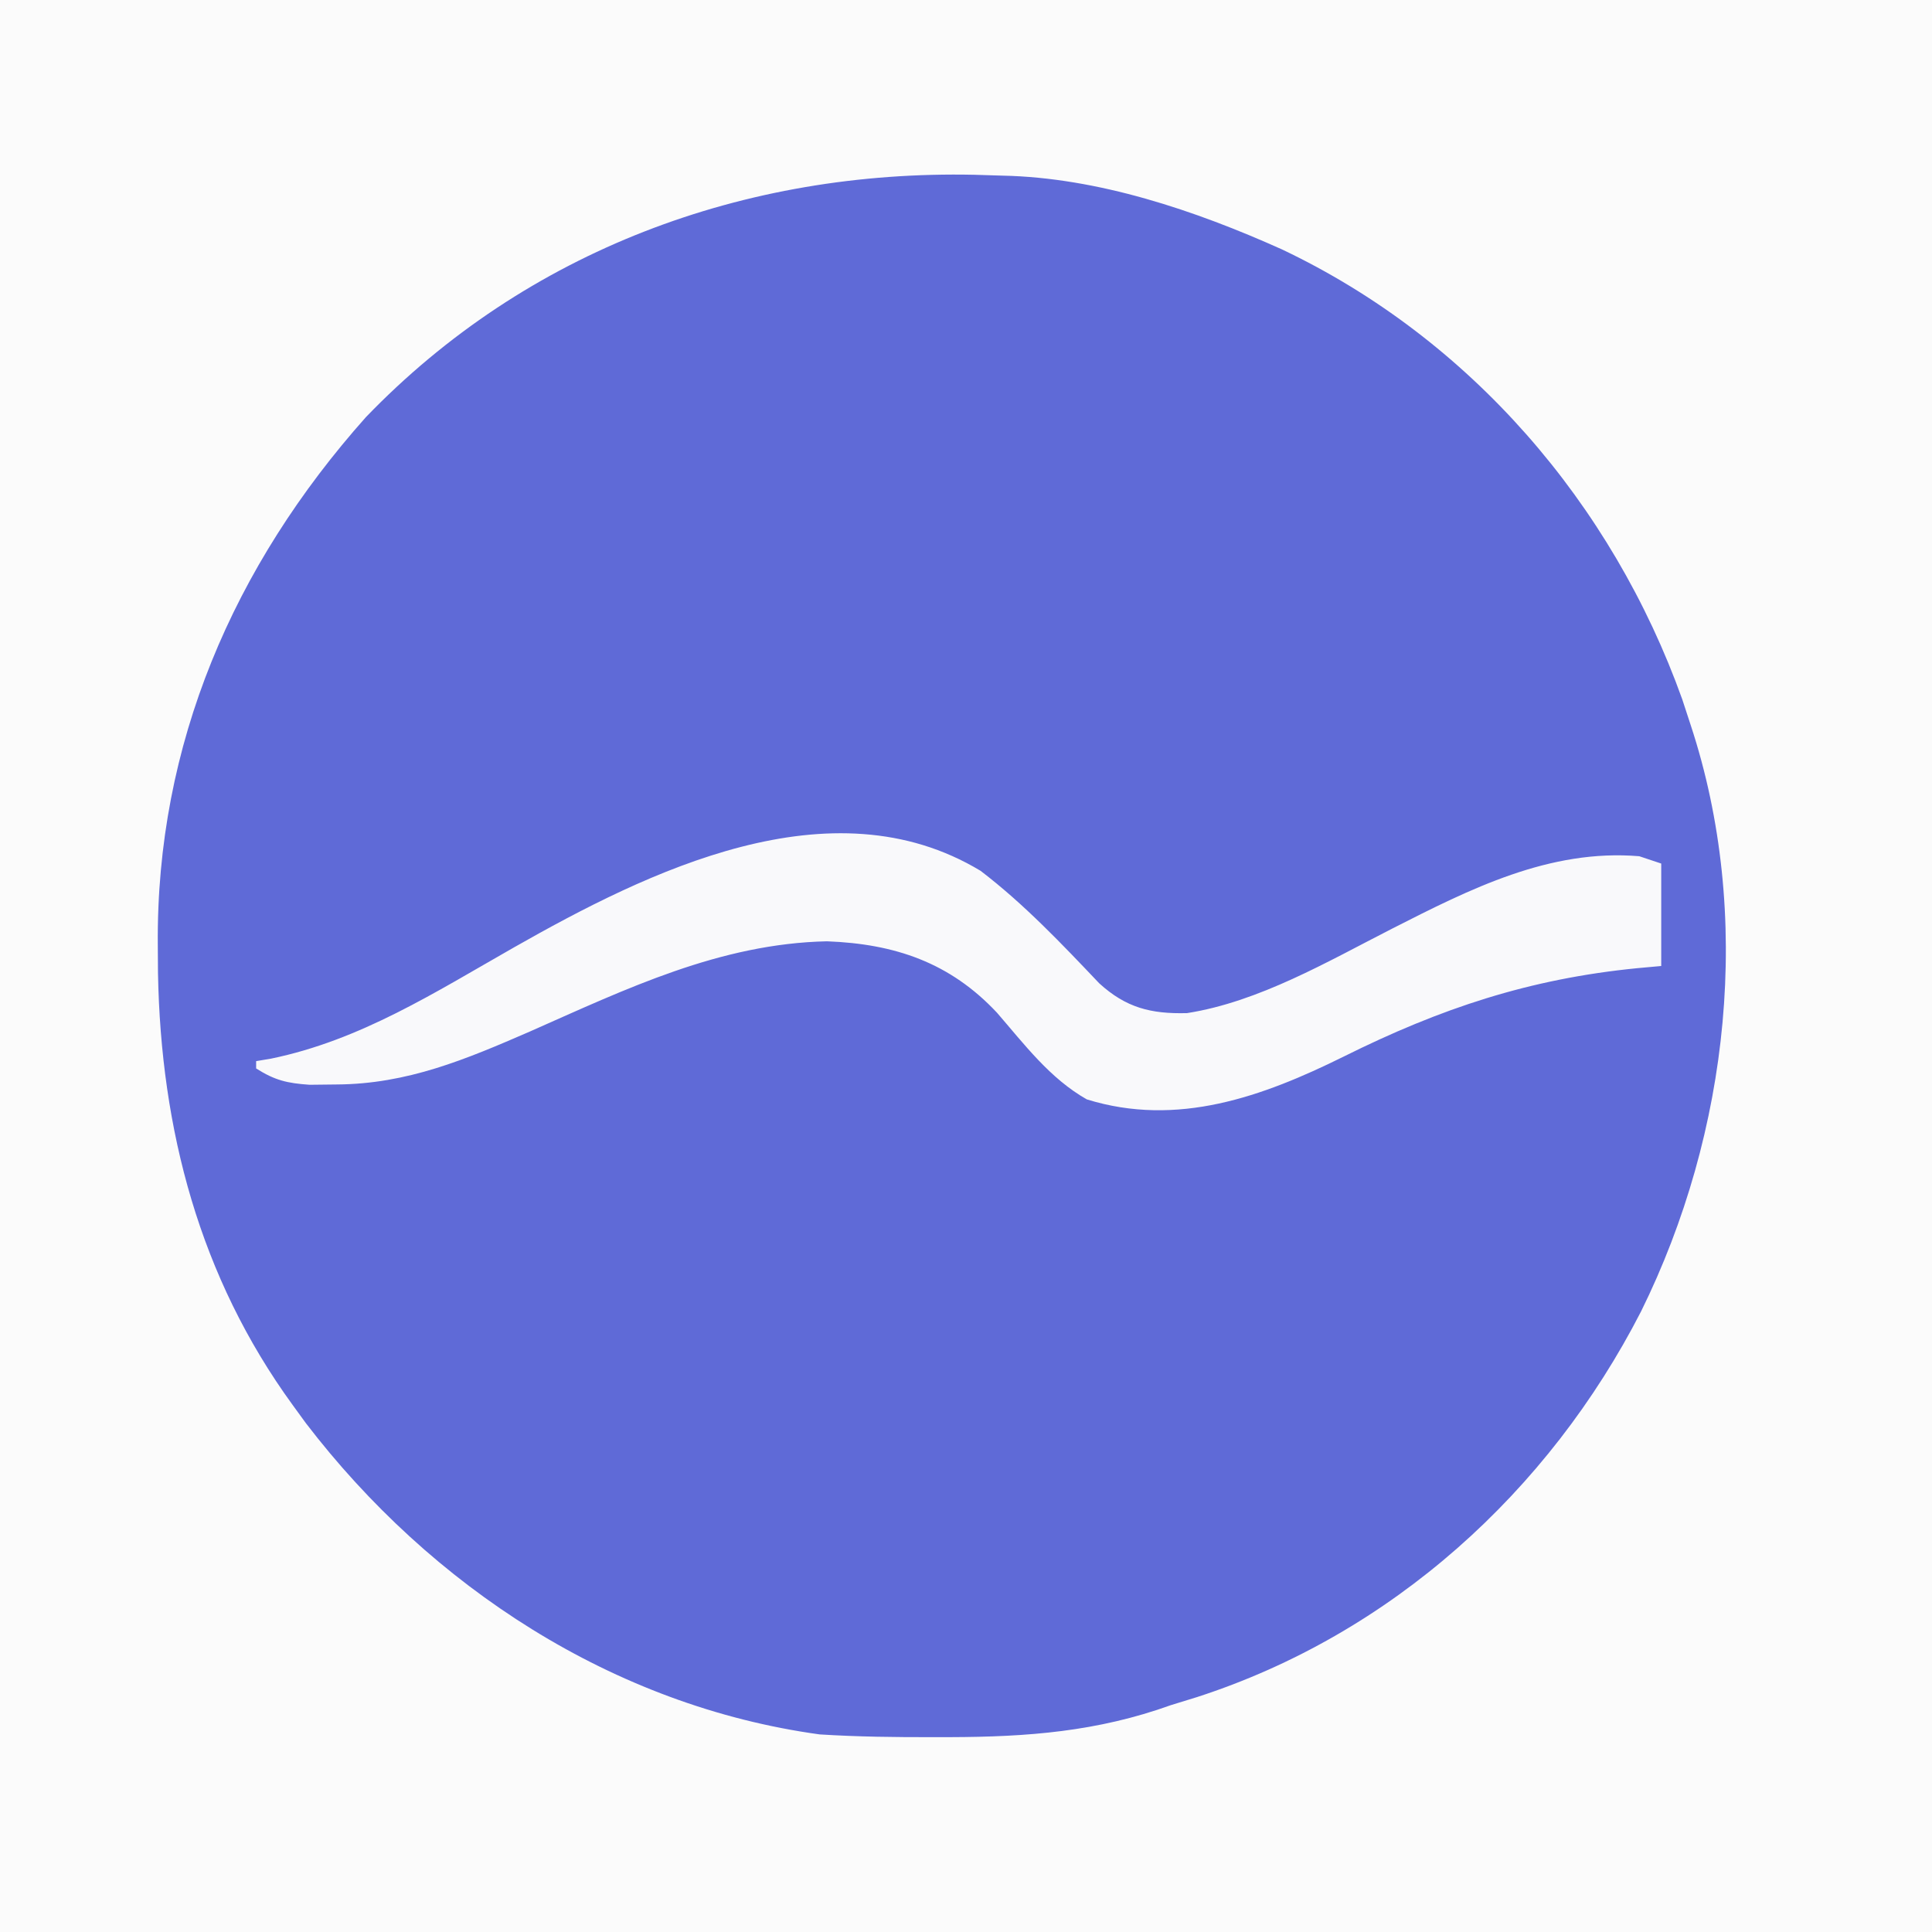 <?xml version="1.0" encoding="UTF-8"?>
<svg version="1.1" xmlns="http://www.w3.org/2000/svg" width="264" height="264">
<rect width="100%" height="100%" fill="#333333" stroke="none"/>
<path d="M0 0 C87.12 0 174.24 0 264 0 C264 87.12 264 174.24 264 264 C176.88 264 89.76 264 0 264 C0 176.88 0 89.76 0 0 Z " fill="#5F6AD7" transform="translate(0,0)"/>
<path d="M0 0 C87.12 0 174.24 0 264 0 C264 87.12 264 174.24 264 264 C176.88 264 89.76 264 0 264 C0 176.88 0 89.76 0 0 Z M50 57 C31.916 77.306 21.326 101.712 21.562 129.125 C21.571 130.385 21.579 131.644 21.588 132.942 C21.971 154.349 27.275 174.517 40 192 C40.593 192.815 41.186 193.629 41.797 194.469 C58.885 216.782 83.771 233.12 112 237 C117.211 237.328 122.407 237.389 127.625 237.375 C128.337 237.375 129.048 237.375 129.781 237.374 C140.404 237.343 149.929 236.622 160 233 C161.176 232.638 162.351 232.276 163.562 231.902 C190.106 223.316 211.606 203.843 224.25 179.188 C236.313 154.764 239.614 125.04 231 99 C230.626 97.859 230.252 96.718 229.867 95.543 C220.287 68.8 200.898 46.286 175.166 34.076 C163.355 28.77 150.034 24.268 137 24 C135.729 23.961 134.458 23.923 133.148 23.883 C101.813 23.222 72.006 34.158 50 57 Z " fill="#FBFBFB" transform="translate(0,0)"/>
<path d="M0 0 C5.933 4.535 11.078 9.965 16.211 15.371 C19.858 18.692 23.243 19.567 28.203 19.438 C38.025 17.901 47.432 12.385 56.209 7.906 C66.891 2.467 77.738 -3.022 90 -2 C90.99 -1.67 91.98 -1.34 93 -1 C93 3.62 93 8.24 93 13 C91.924 13.098 90.847 13.196 89.738 13.297 C74.985 14.751 62.871 18.777 49.597 25.383 C38.551 30.849 26.894 35.071 14.508 31.227 C9.462 28.369 5.976 23.704 2.227 19.375 C-4.199 12.522 -11.715 9.976 -21 9.625 C-35.658 9.941 -48.425 16.131 -61.583 21.949 C-70.358 25.765 -78.349 29.136 -88 29.188 C-89.825 29.209 -89.825 29.209 -91.688 29.23 C-94.772 29.016 -96.427 28.628 -99 27 C-99 26.67 -99 26.34 -99 26 C-97.996 25.832 -97.996 25.832 -96.973 25.66 C-84.731 23.146 -74.503 16.563 -63.767 10.458 C-45.571 0.125 -20.46 -12.349 0 0 Z " fill="#F9F9FB" transform="translate(134,119)"/>
</svg>
